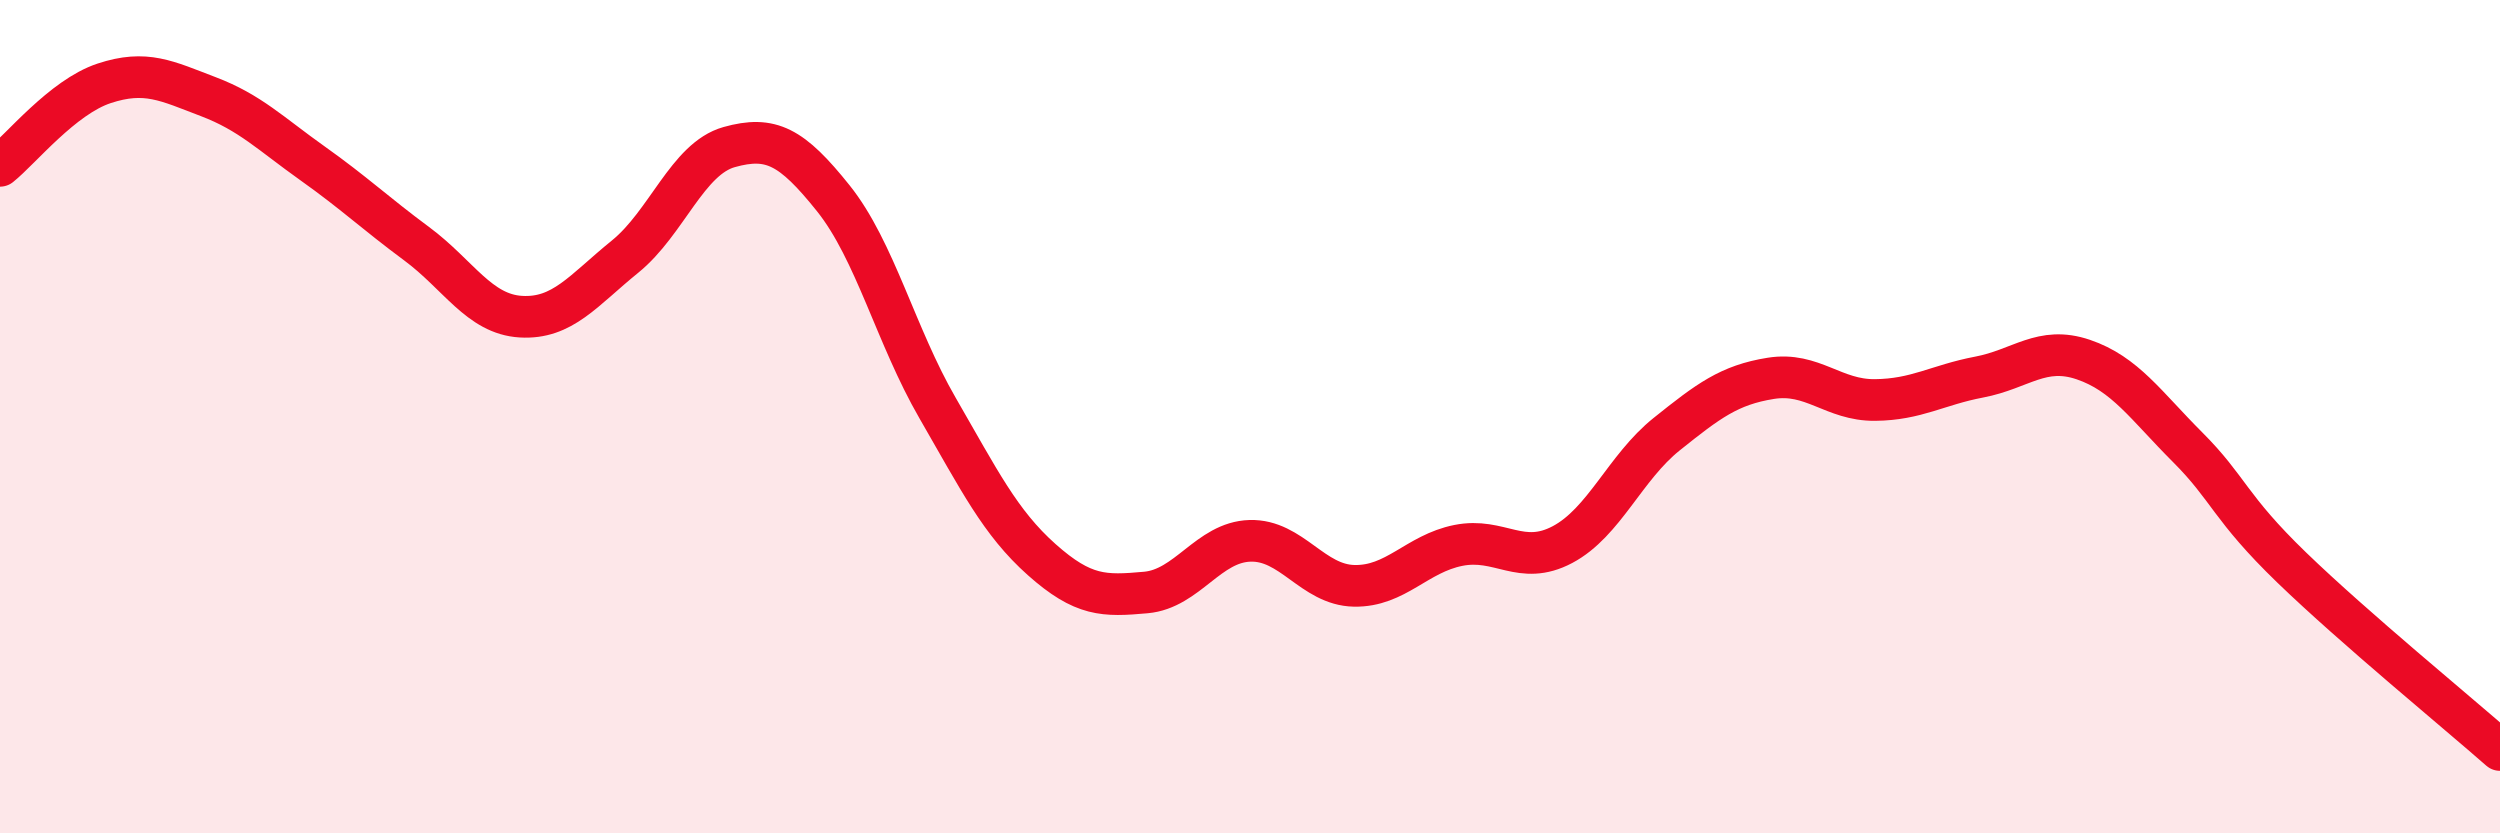 
    <svg width="60" height="20" viewBox="0 0 60 20" xmlns="http://www.w3.org/2000/svg">
      <path
        d="M 0,3.98 C 0.5,3.58 1.5,2.33 2.5,2 C 3.5,1.67 4,1.94 5,2.32 C 6,2.7 6.5,3.21 7.5,3.92 C 8.5,4.63 9,5.11 10,5.85 C 11,6.59 11.5,7.54 12.5,7.6 C 13.5,7.66 14,6.97 15,6.16 C 16,5.35 16.5,3.81 17.5,3.53 C 18.5,3.25 19,3.51 20,4.76 C 21,6.01 21.5,8.06 22.5,9.79 C 23.5,11.52 24,12.54 25,13.43 C 26,14.32 26.5,14.31 27.5,14.22 C 28.5,14.13 29,13.01 30,12.98 C 31,12.95 31.5,14.04 32.5,14.06 C 33.5,14.08 34,13.29 35,13.09 C 36,12.89 36.5,13.6 37.5,13.07 C 38.5,12.54 39,11.22 40,10.42 C 41,9.62 41.5,9.24 42.5,9.08 C 43.5,8.92 44,9.61 45,9.6 C 46,9.59 46.5,9.24 47.5,9.05 C 48.5,8.86 49,8.29 50,8.63 C 51,8.97 51.5,9.73 52.5,10.73 C 53.5,11.73 53.5,12.17 55,13.62 C 56.5,15.07 59,17.12 60,18L60 20L0 20Z"
        fill="#EB0A25"
        opacity="0.1"
        stroke-linecap="round"
        stroke-linejoin="round"
      />
      <path
        d="M 0,3.98 C 0.5,3.58 1.5,2.33 2.5,2 C 3.5,1.67 4,1.94 5,2.32 C 6,2.7 6.5,3.21 7.5,3.92 C 8.5,4.63 9,5.11 10,5.85 C 11,6.59 11.5,7.54 12.5,7.6 C 13.5,7.66 14,6.97 15,6.16 C 16,5.35 16.5,3.81 17.5,3.53 C 18.5,3.25 19,3.51 20,4.76 C 21,6.01 21.5,8.06 22.5,9.79 C 23.5,11.52 24,12.54 25,13.43 C 26,14.32 26.5,14.31 27.5,14.22 C 28.5,14.13 29,13.01 30,12.98 C 31,12.95 31.5,14.04 32.5,14.06 C 33.5,14.08 34,13.29 35,13.09 C 36,12.89 36.5,13.6 37.5,13.07 C 38.5,12.54 39,11.22 40,10.42 C 41,9.62 41.5,9.24 42.5,9.08 C 43.5,8.92 44,9.61 45,9.6 C 46,9.59 46.5,9.24 47.5,9.05 C 48.5,8.86 49,8.29 50,8.63 C 51,8.97 51.5,9.73 52.5,10.73 C 53.5,11.73 53.5,12.17 55,13.62 C 56.5,15.07 59,17.12 60,18"
        stroke="#EB0A25"
        stroke-width="1"
        fill="none"
        stroke-linecap="round"
        stroke-linejoin="round"
      />
    </svg>
  
